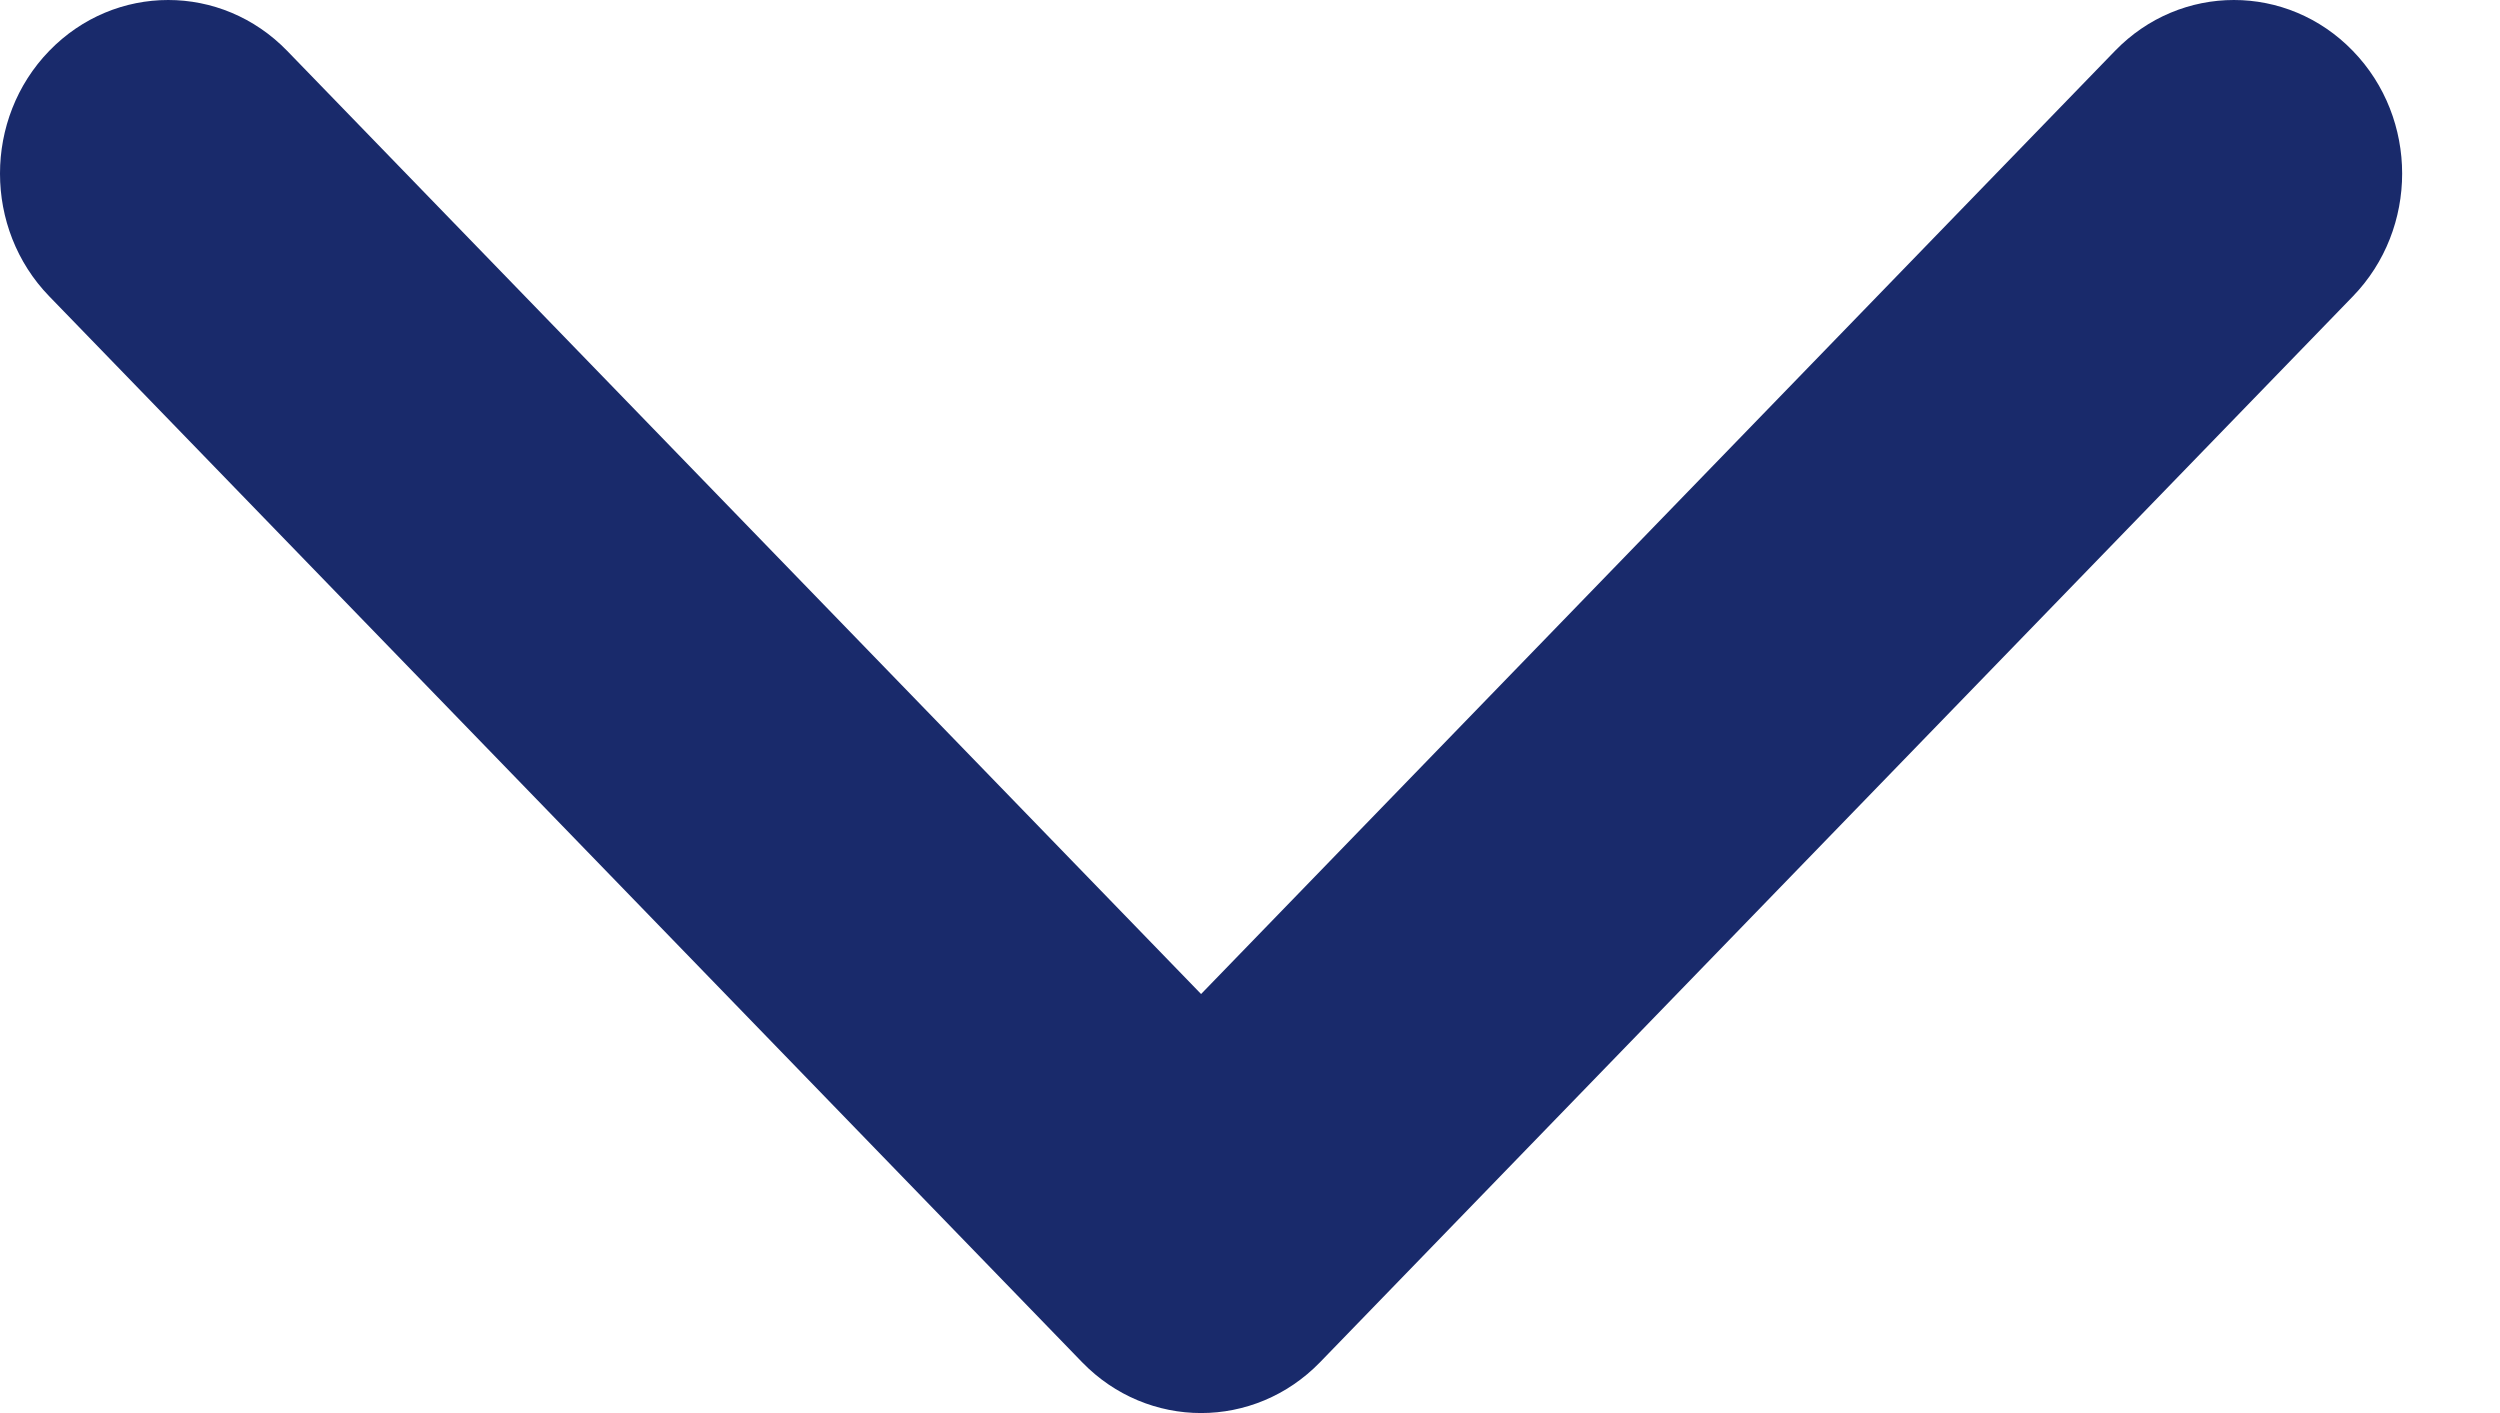 <svg width="23" height="13" viewBox="0 0 23 13" fill="none" xmlns="http://www.w3.org/2000/svg">
<path d="M11.05 13C10.654 13 10.258 12.844 9.956 12.533L0.453 2.726C-0.151 2.103 -0.151 1.091 0.453 0.468C1.058 -0.156 2.037 -0.156 2.642 0.468L11.05 9.145L19.458 0.468C20.062 -0.156 21.042 -0.156 21.646 0.468C22.251 1.091 22.251 2.103 21.646 2.727L12.144 12.533C11.842 12.844 11.446 13 11.05 13Z" fill="#192A6B"/>
</svg>
